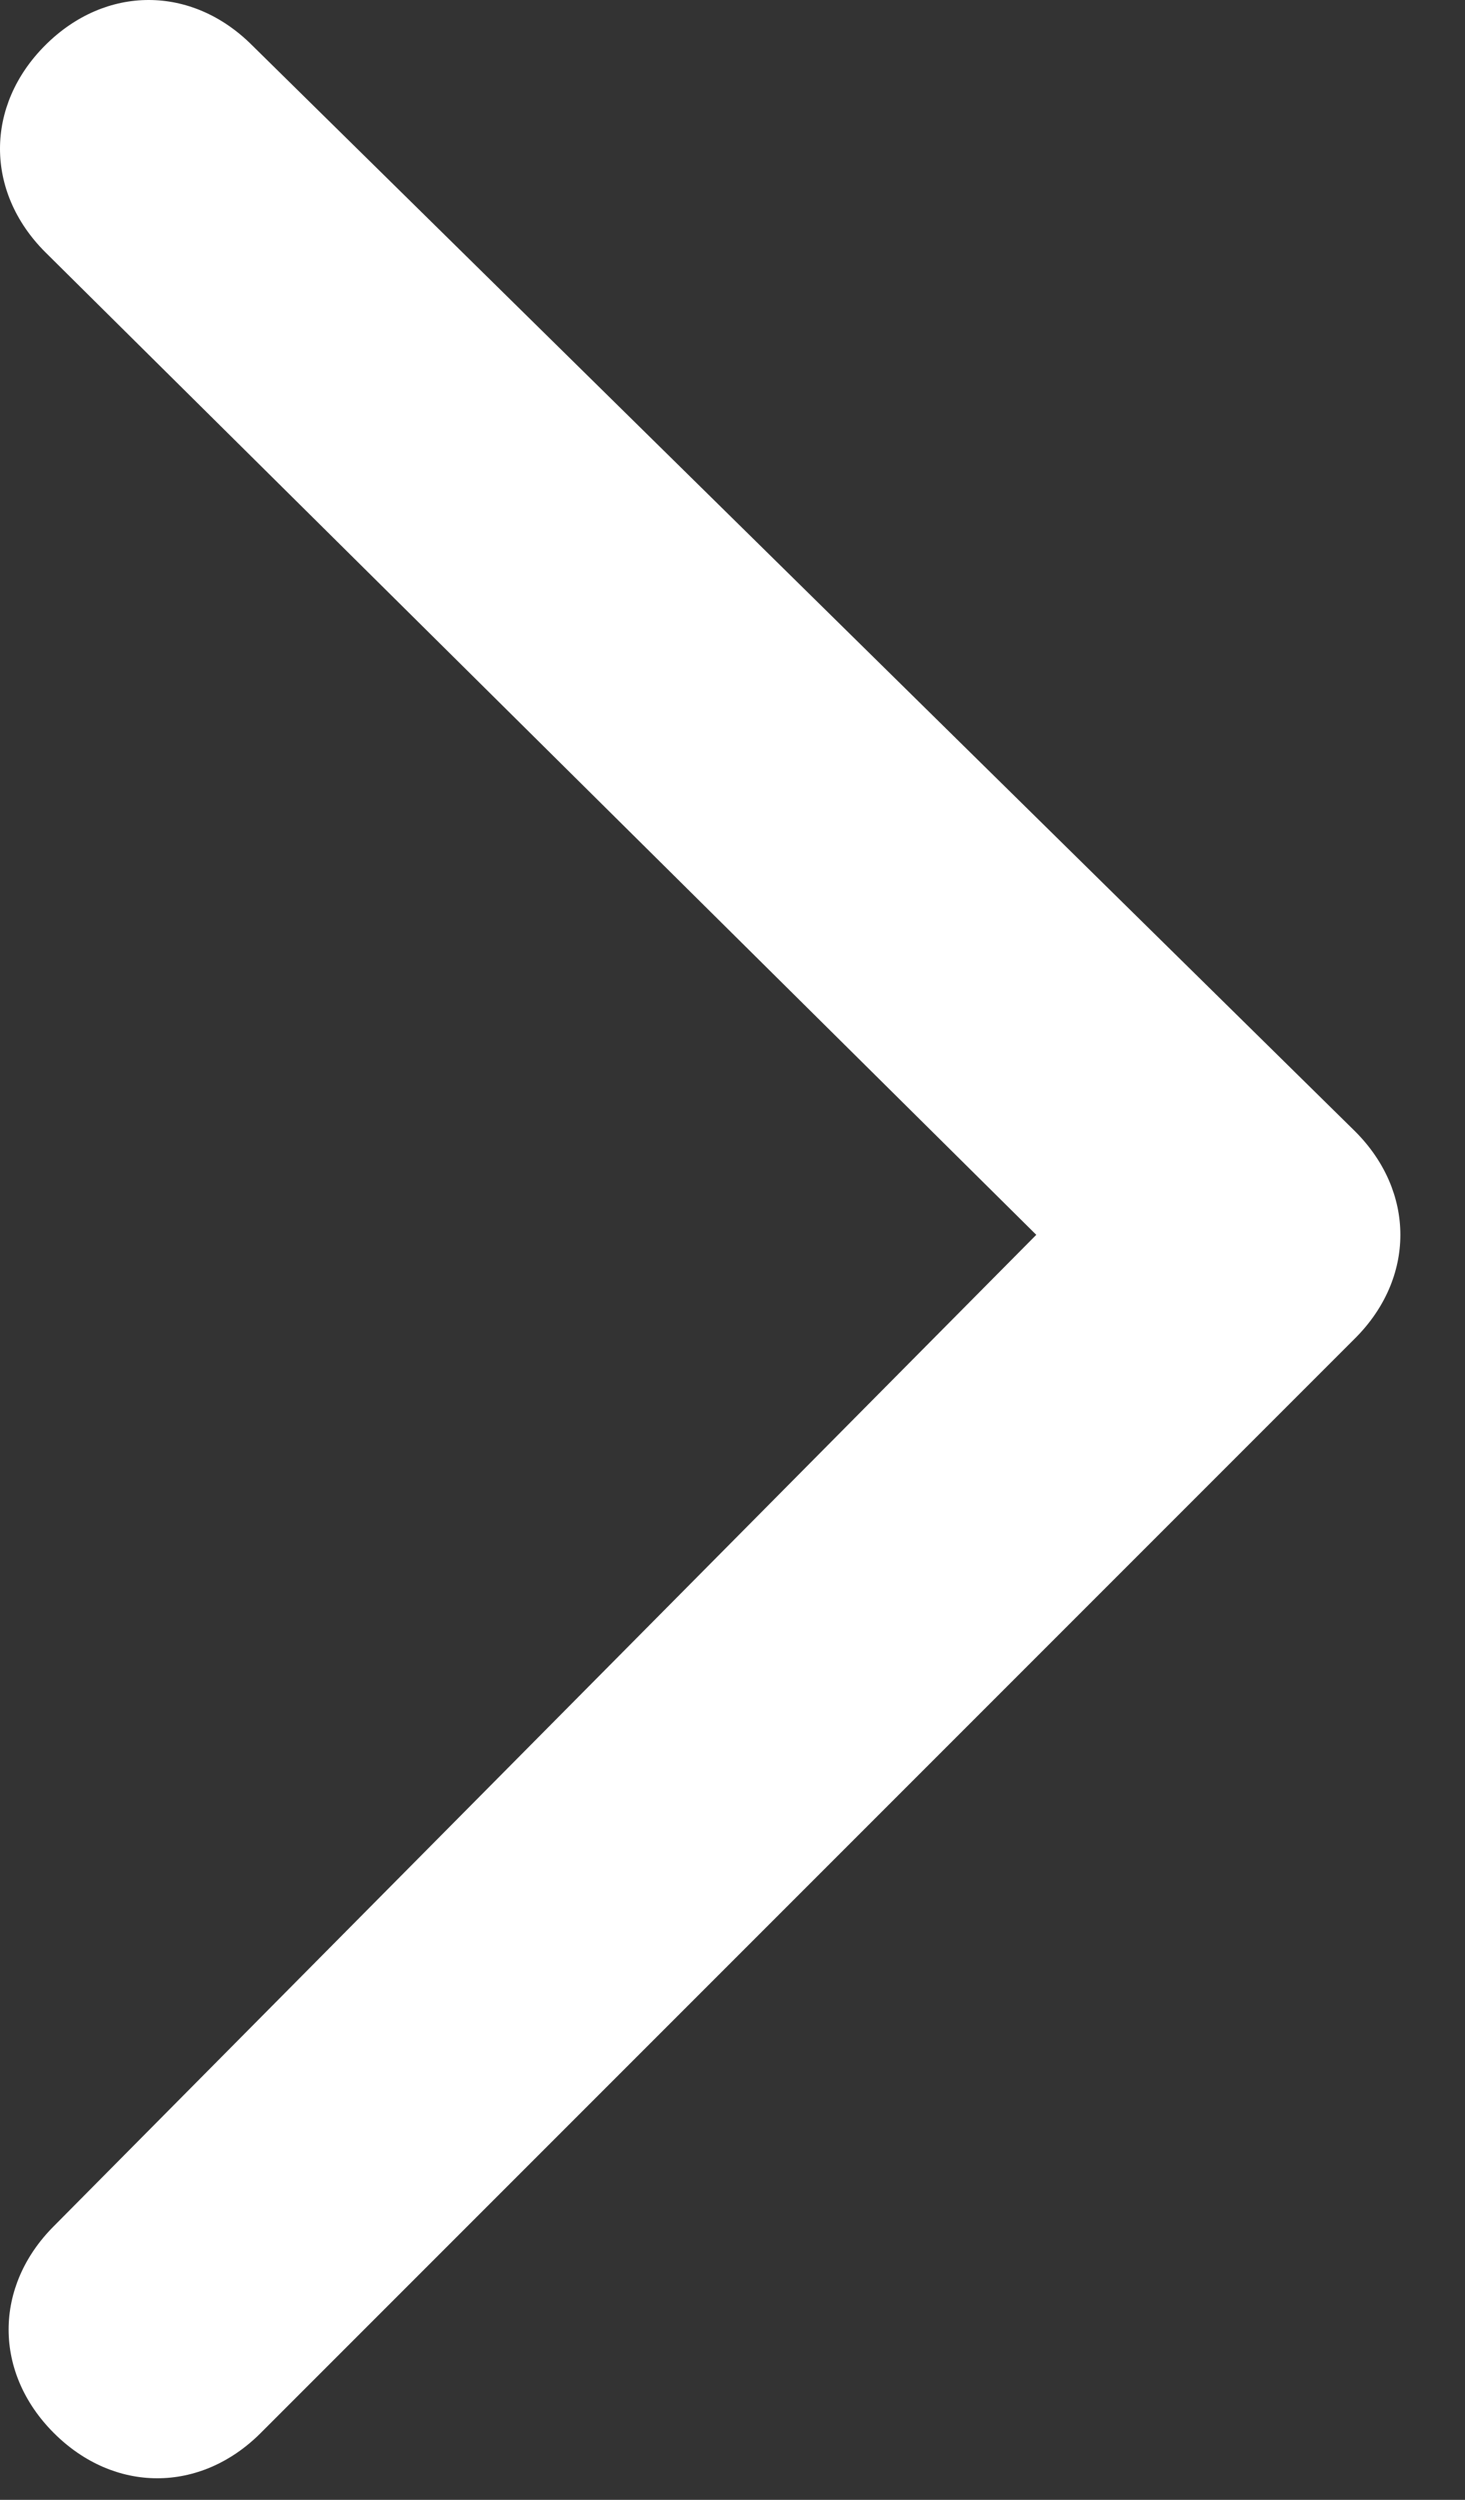 <svg width="17" height="29" xmlns="http://www.w3.org/2000/svg"><rect width="100%" height="100%" fill="#333333" stroke="none"/><path d="M2.925.525c-.7-.7-1.7-.7-2.4 0s-.7 1.7 0 2.4l11.5 11.4-11.4 11.5c-.7.7-.7 1.7 0 2.4s1.7.7 2.4 0l12.7-12.7c.7-.7.7-1.7 0-2.4L2.925.525Z" fill="#fff"/></svg>